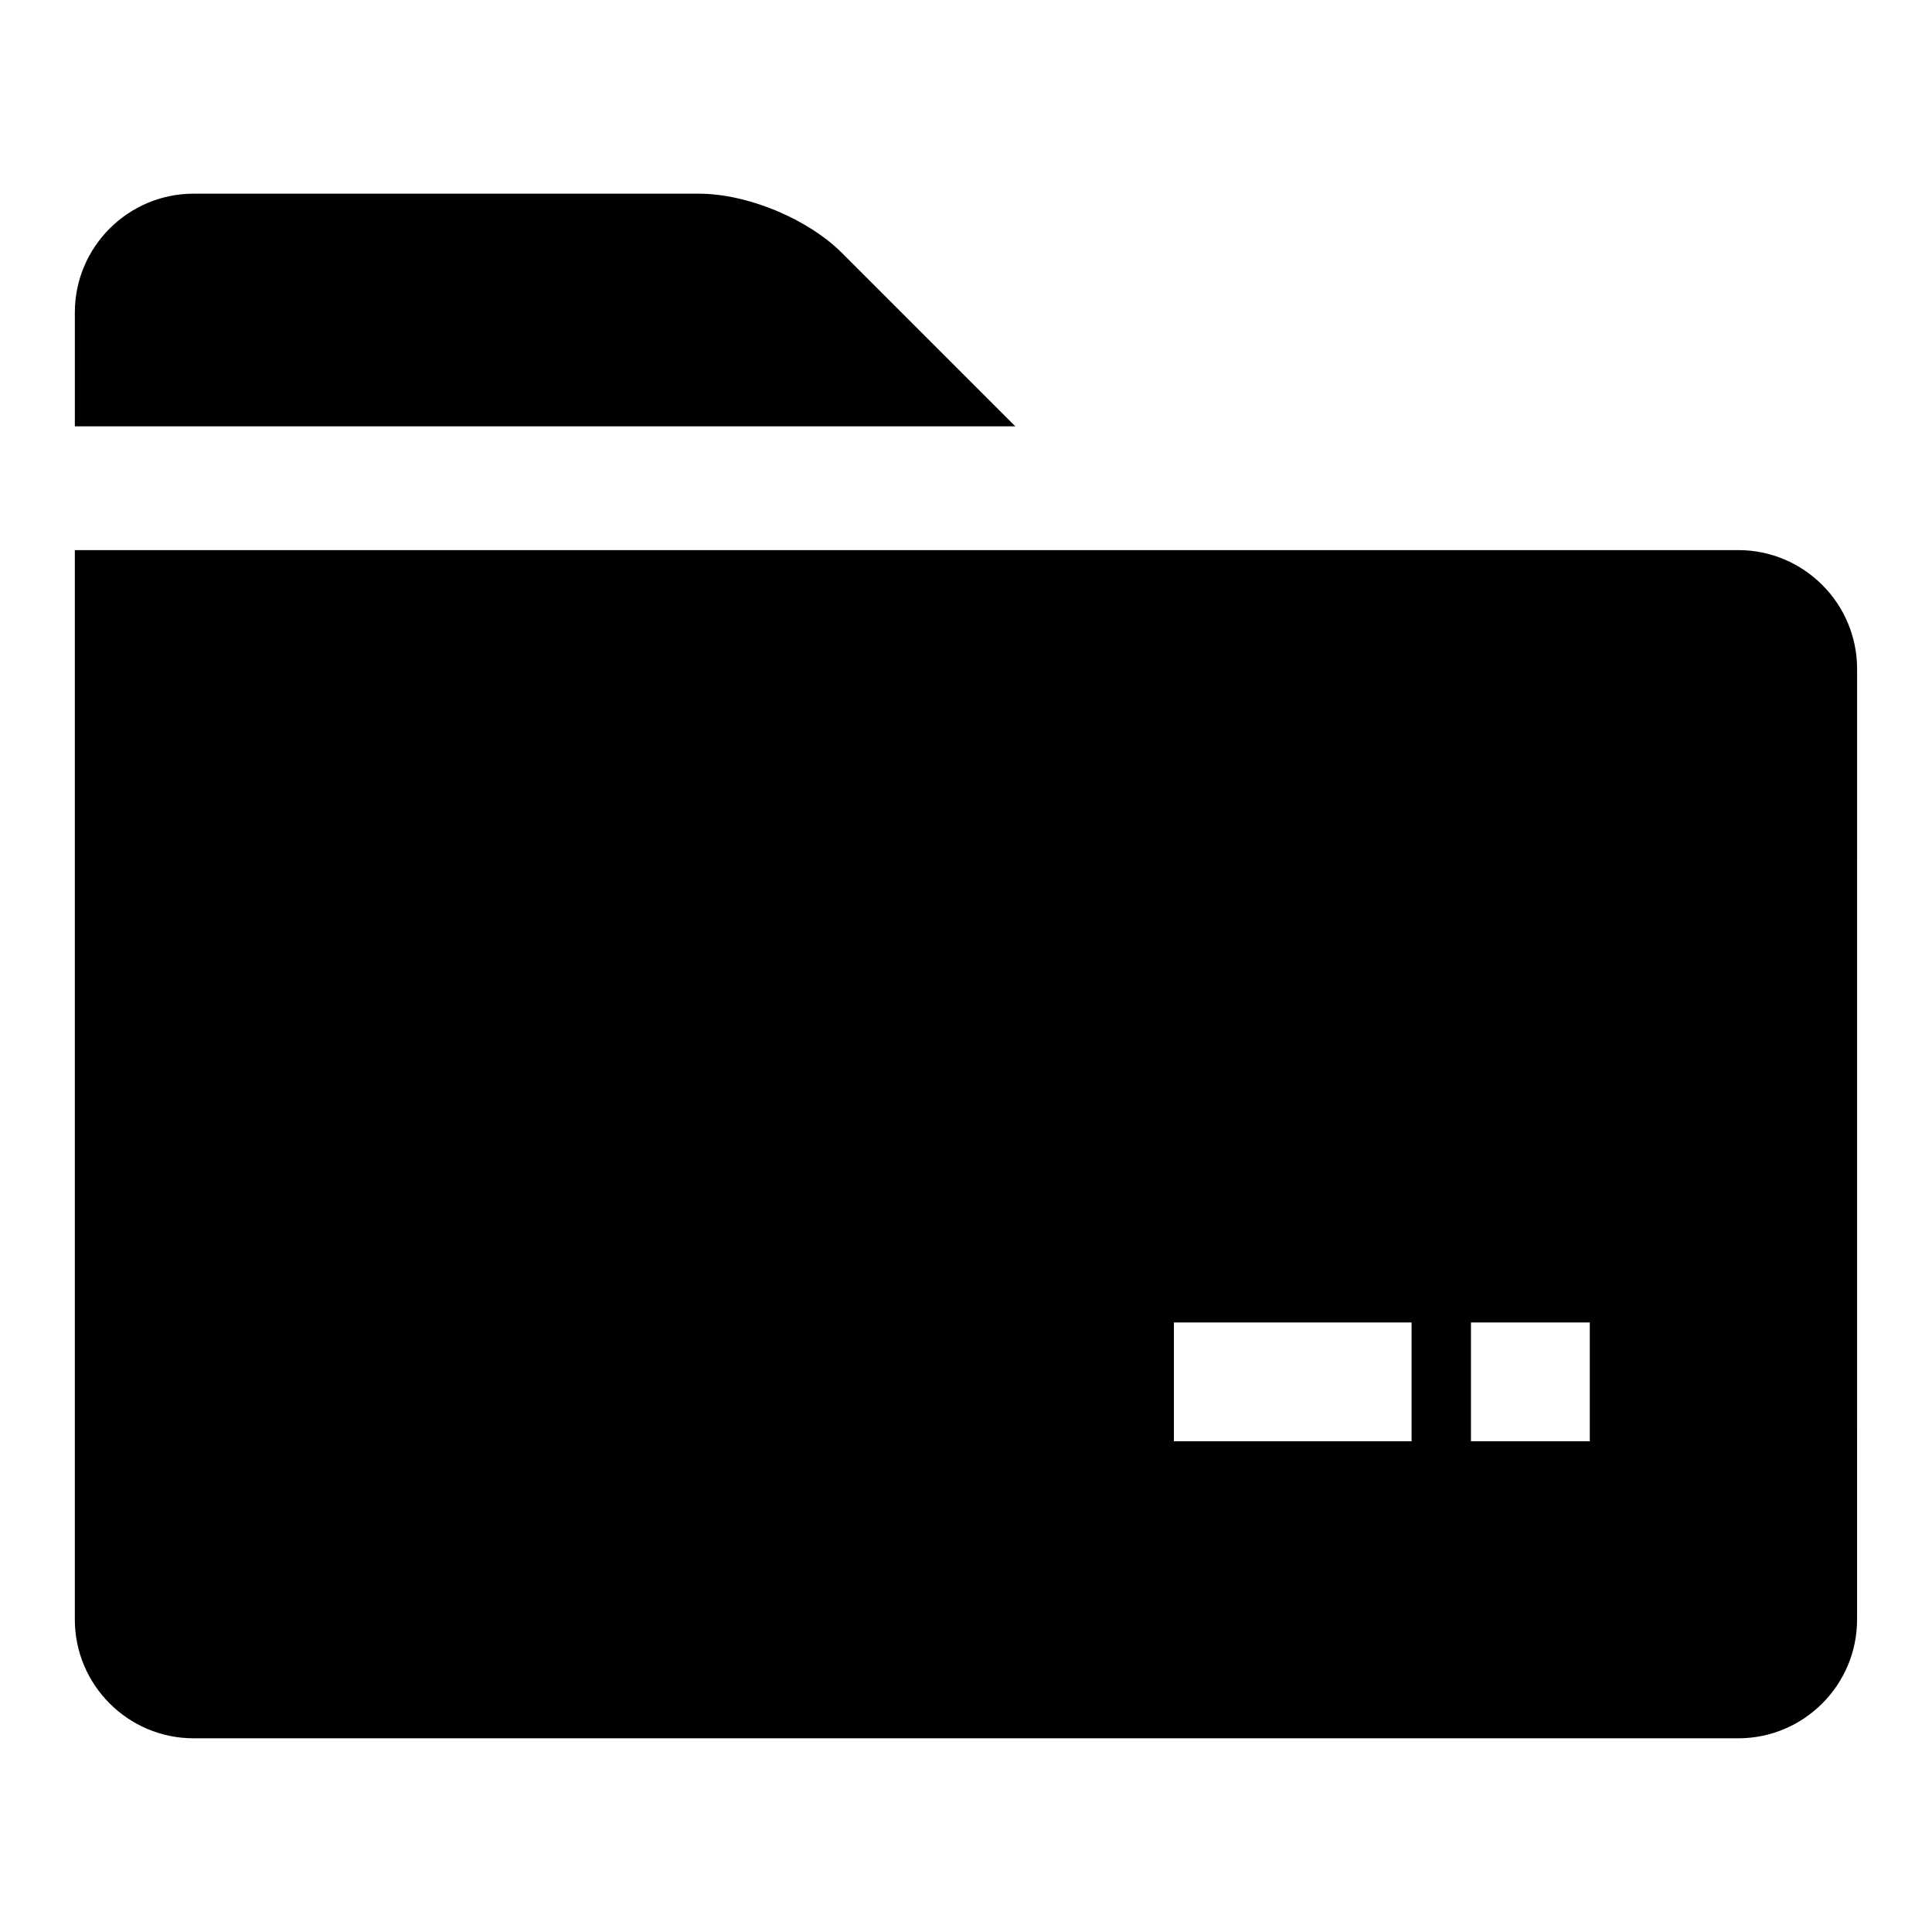 <?xml version="1.0" encoding="UTF-8"?>
<!-- Uploaded to: ICON Repo, www.svgrepo.com, Generator: ICON Repo Mixer Tools -->
<svg fill="#000000" width="800px" height="800px" version="1.1" viewBox="144 144 512 512" xmlns="http://www.w3.org/2000/svg">
 <g>
  <path d="m367.16 211.07c-9.125-9.125-25.105-15.746-38.016-15.746h-133.82c-17.367 0-31.488 14.121-31.488 31.488v30.172h249.24z"/>
  <path d="m604.67 289.79h-440.84v283.39c0 17.367 14.121 31.488 31.488 31.488h409.34c17.367 0 31.488-14.121 31.488-31.488l0.004-251.91c0-17.363-14.125-31.488-31.488-31.488zm-86.594 236.16h-62.977v-31.488h62.977zm47.234 0h-31.488v-31.488h31.488z"/>
 </g>
</svg>